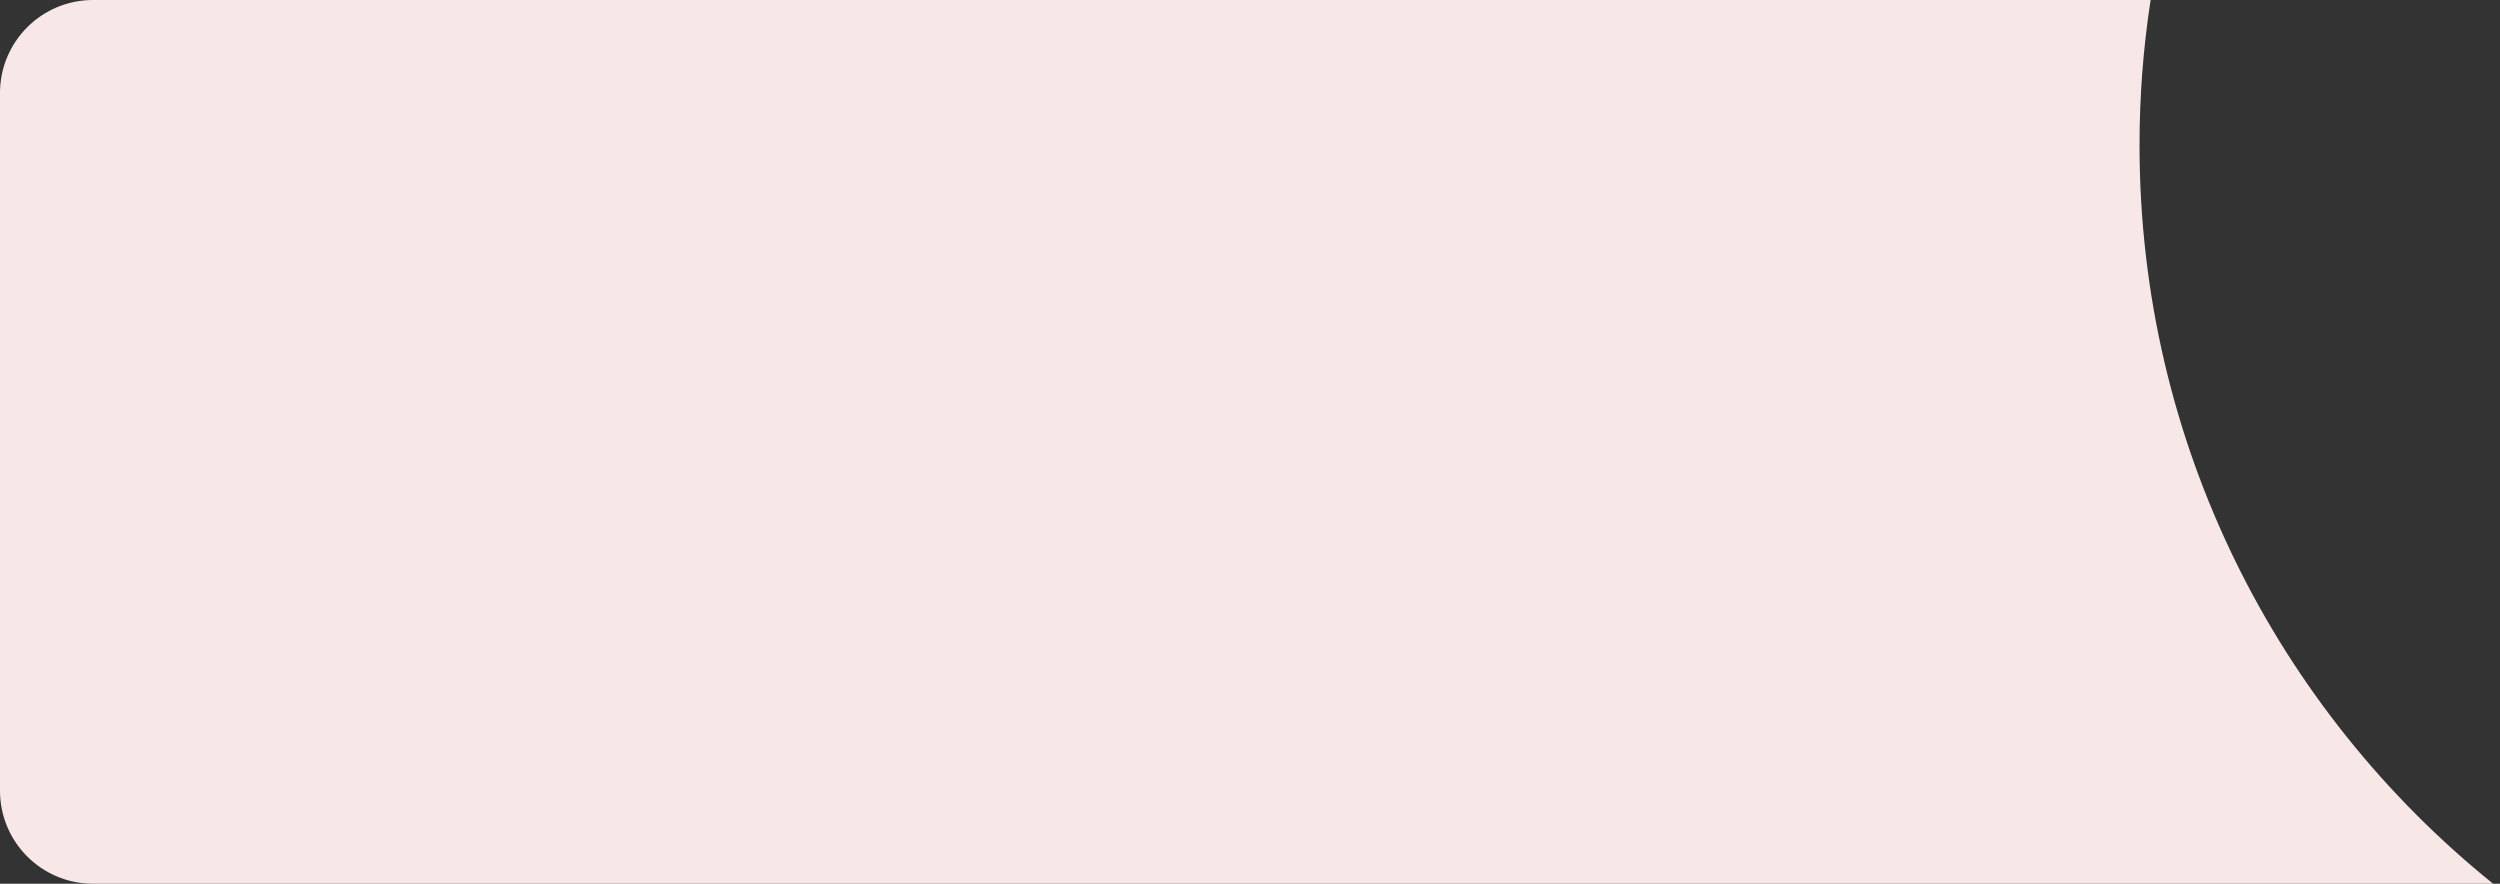 <svg width="215" height="76" viewBox="0 0 215 76" fill="none" xmlns="http://www.w3.org/2000/svg">
<rect x="0" y="0" width="215" height="76" fill="#333333" stroke="none"/>
<path fill-rule="evenodd" clip-rule="evenodd" d="M184.953 0L8 0C3.582 0 0 3.582 0 8V68C0 72.418 3.582 76 8 76H214.407C195.864 61.061 184 38.166 184 12.5C184 8.249 184.325 4.075 184.953 0Z" fill="#F8E7E7"/>
</svg>

